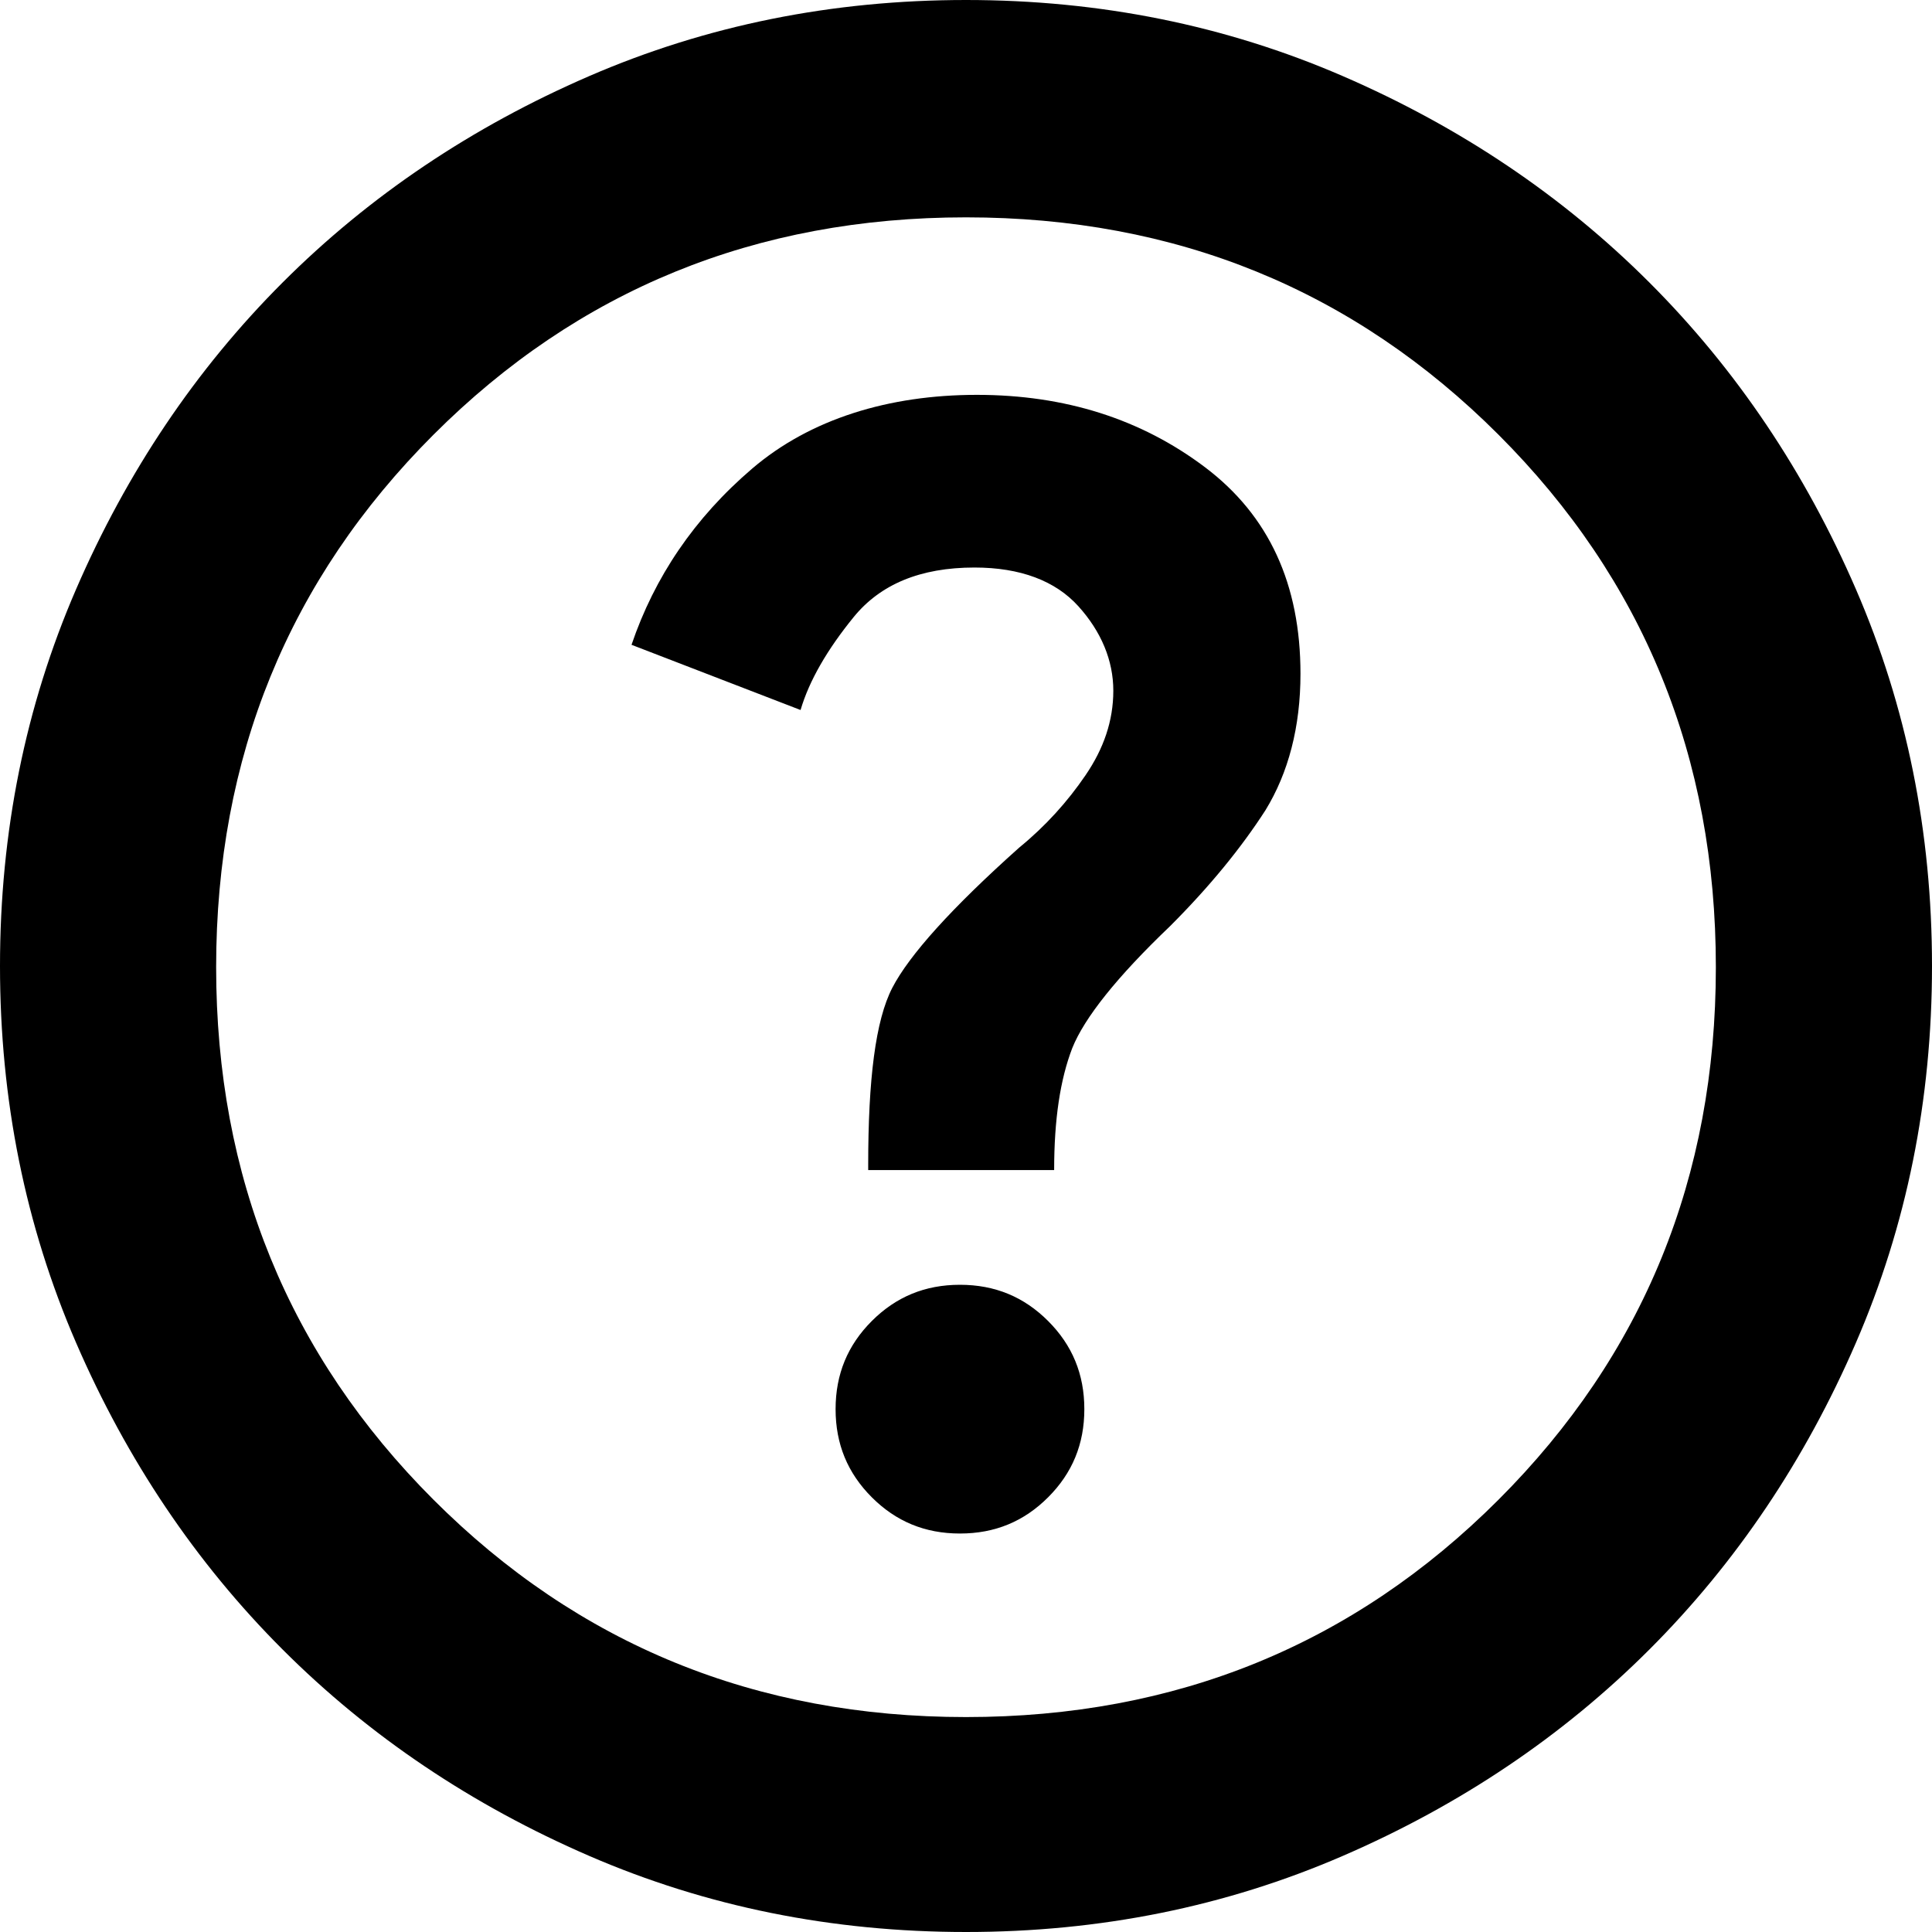<svg viewBox="0 0 16 16" xmlns="http://www.w3.org/2000/svg"><path d="m7.95 12.7c.29 0 .53-.1.73-.3s.3-.44.3-.73-.1-.53-.3-.73-.44-.3-.73-.3-.53.1-.73.3-.3.44-.3.73.1.53.3.73.44.3.73.3zm-.76-3.01h1.54c0-.42.05-.75.15-1.01.1-.25.37-.59.81-1.01.33-.33.59-.65.79-.96.19-.31.29-.69.29-1.13 0-.74-.26-1.31-.79-1.71s-1.16-.6-1.89-.6-1.38.2-1.86.61-.81.9-1 1.46l1.4.54c.07-.24.22-.5.44-.77s.55-.41 1-.41c.38 0 .67.11.86.32s.29.45.29.7-.08.48-.23.7-.33.42-.55.6c-.56.5-.91.89-1.05 1.16s-.2.76-.2 1.47zm.81 6.31c-1.11 0-2.15-.21-3.12-.63s-1.82-.99-2.54-1.71-1.29-1.57-1.71-2.54-.63-2.01-.63-3.12.21-2.15.63-3.12.99-1.82 1.71-2.54 1.57-1.29 2.54-1.71 2.01-.63 3.12-.63 2.15.21 3.12.63 1.82.99 2.54 1.71 1.29 1.57 1.71 2.54.63 2.01.63 3.12-.21 2.15-.63 3.12-.99 1.82-1.71 2.54-1.57 1.29-2.54 1.71-2.01.63-3.12.63zm0-1.78c1.74 0 3.21-.6 4.41-1.8s1.8-2.67 1.8-4.41-.6-3.21-1.8-4.41-2.67-1.8-4.41-1.8-3.21.6-4.41 1.8-1.8 2.67-1.8 4.41.6 3.21 1.8 4.41 2.67 1.8 4.41 1.8z"/><path d="m0 0h16v16h-16z" fill="none"/></svg>